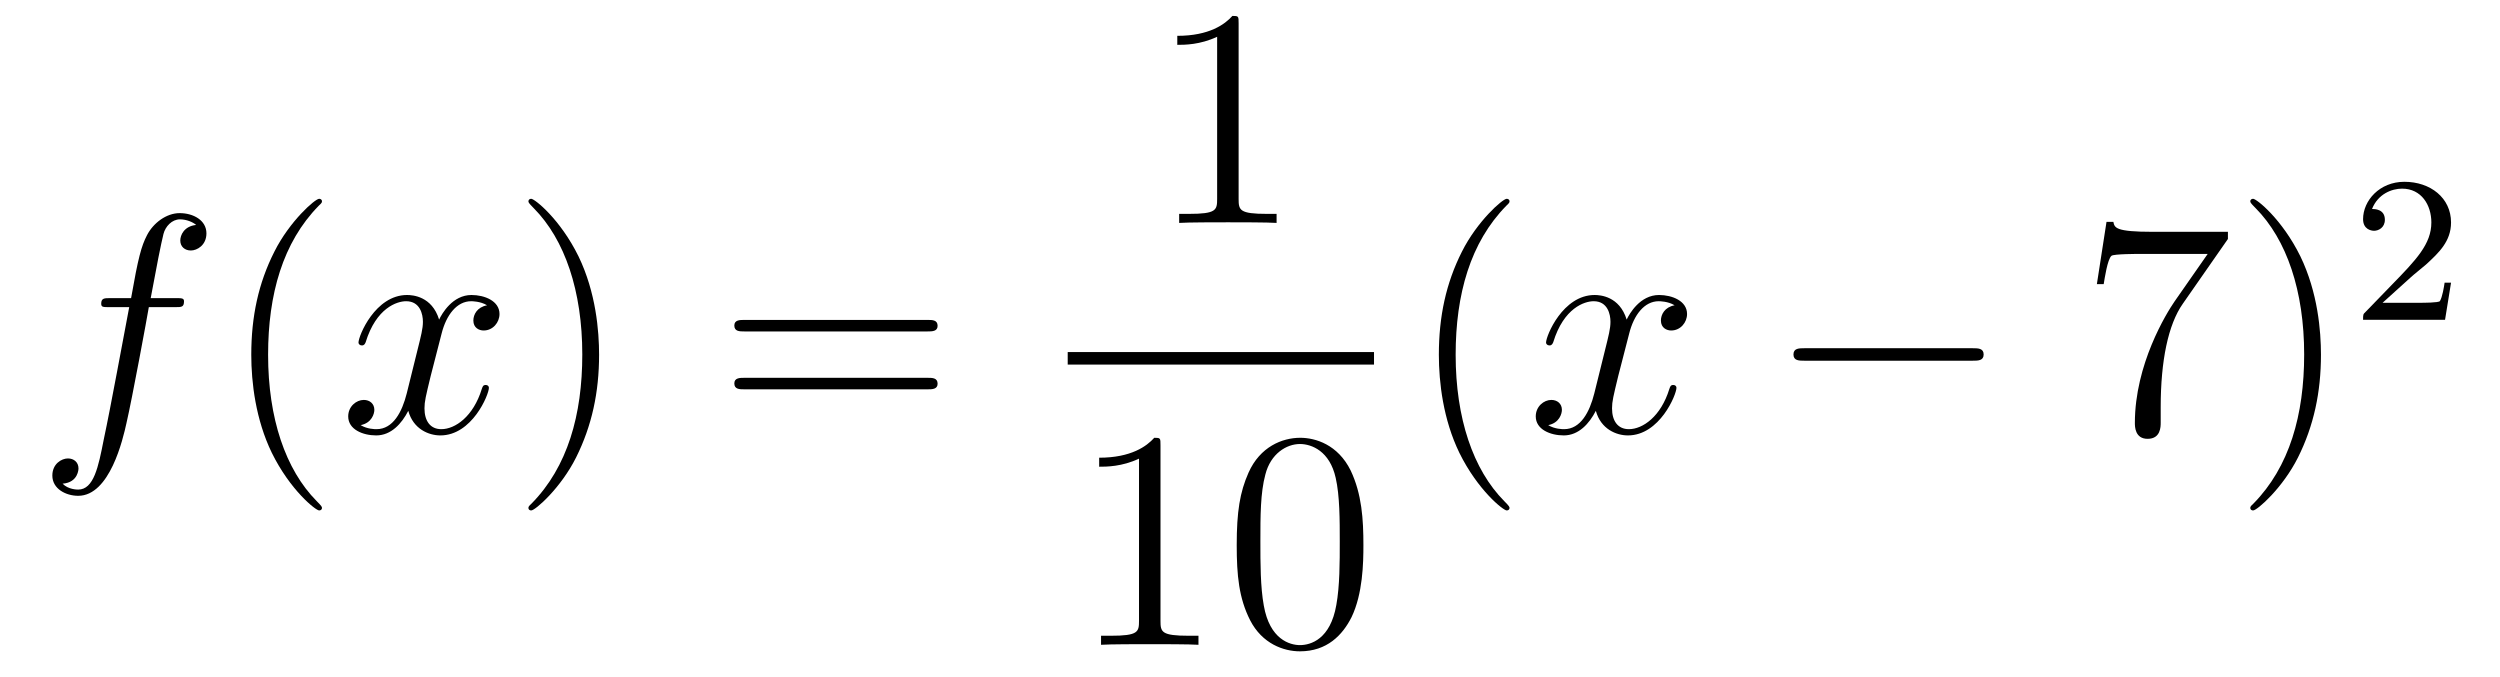 <?xml version='1.0'?>
<!-- This file was generated by dvisvgm 1.14.1 -->
<svg height='26pt' version='1.1' viewBox='0 -26 96 26' width='96pt' xmlns='http://www.w3.org/2000/svg' xmlns:xlink='http://www.w3.org/1999/xlink'>
<g id='page1'>
<g transform='matrix(1 0 0 1 -127 641)'>
<path d='M133.732 -655.206C133.971 -655.206 134.066 -655.206 134.066 -655.433C134.066 -655.552 133.971 -655.552 133.755 -655.552H132.787C133.014 -656.783 133.182 -657.632 133.277 -658.015C133.349 -658.302 133.6 -658.577 133.911 -658.577C134.162 -658.577 134.413 -658.469 134.532 -658.362C134.066 -658.314 133.923 -657.967 133.923 -657.764C133.923 -657.525 134.102 -657.381 134.329 -657.381C134.568 -657.381 134.927 -657.584 134.927 -658.039C134.927 -658.541 134.425 -658.816 133.899 -658.816C133.385 -658.816 132.883 -658.433 132.644 -657.967C132.428 -657.548 132.309 -657.118 132.034 -655.552H131.233C131.006 -655.552 130.887 -655.552 130.887 -655.337C130.887 -655.206 130.958 -655.206 131.197 -655.206H131.962C131.747 -654.094 131.257 -651.392 130.982 -650.113C130.779 -649.073 130.6 -648.2 130.002 -648.2C129.966 -648.2 129.619 -648.2 129.404 -648.427C130.014 -648.475 130.014 -649.001 130.014 -649.013C130.014 -649.252 129.834 -649.396 129.608 -649.396C129.368 -649.396 129.01 -649.192 129.01 -648.738C129.01 -648.224 129.536 -647.961 130.002 -647.961C131.221 -647.961 131.723 -650.149 131.855 -650.747C132.07 -651.667 132.656 -654.847 132.715 -655.206H133.732Z' fill-rule='evenodd'/>
<path d='M139.363 -647.495C139.363 -647.531 139.363 -647.555 139.16 -647.758C137.964 -648.966 137.295 -650.938 137.295 -653.377C137.295 -655.696 137.857 -657.692 139.243 -659.103C139.363 -659.21 139.363 -659.234 139.363 -659.27C139.363 -659.342 139.303 -659.366 139.255 -659.366C139.1 -659.366 138.12 -658.505 137.534 -657.333C136.924 -656.126 136.649 -654.847 136.649 -653.377C136.649 -652.312 136.817 -650.89 137.438 -649.611C138.143 -648.177 139.124 -647.399 139.255 -647.399C139.303 -647.399 139.363 -647.423 139.363 -647.495Z' fill-rule='evenodd'/>
<path d='M145.703 -655.277C145.32 -655.206 145.177 -654.919 145.177 -654.692C145.177 -654.405 145.404 -654.309 145.571 -654.309C145.93 -654.309 146.181 -654.62 146.181 -654.942C146.181 -655.445 145.607 -655.672 145.105 -655.672C144.376 -655.672 143.969 -654.954 143.862 -654.727C143.587 -655.624 142.845 -655.672 142.63 -655.672C141.411 -655.672 140.766 -654.106 140.766 -653.843C140.766 -653.795 140.813 -653.735 140.897 -653.735C140.993 -653.735 141.017 -653.807 141.04 -653.855C141.447 -655.182 142.248 -655.433 142.595 -655.433C143.133 -655.433 143.24 -654.931 143.24 -654.644C143.24 -654.381 143.168 -654.106 143.025 -653.532L142.619 -651.894C142.439 -651.177 142.093 -650.52 141.459 -650.52C141.399 -650.52 141.1 -650.52 140.849 -650.675C141.279 -650.759 141.375 -651.117 141.375 -651.261C141.375 -651.5 141.196 -651.643 140.969 -651.643C140.682 -651.643 140.371 -651.392 140.371 -651.01C140.371 -650.508 140.933 -650.28 141.447 -650.28C142.021 -650.28 142.427 -650.735 142.678 -651.225C142.869 -650.52 143.467 -650.28 143.91 -650.28C145.129 -650.28 145.774 -651.847 145.774 -652.109C145.774 -652.169 145.726 -652.217 145.655 -652.217C145.547 -652.217 145.535 -652.157 145.5 -652.062C145.177 -651.01 144.483 -650.52 143.946 -650.52C143.527 -650.52 143.3 -650.83 143.3 -651.32C143.3 -651.583 143.348 -651.775 143.539 -652.564L143.957 -654.189C144.137 -654.907 144.543 -655.433 145.093 -655.433C145.117 -655.433 145.452 -655.433 145.703 -655.277Z' fill-rule='evenodd'/>
<path d='M150.005 -653.377C150.005 -654.285 149.886 -655.767 149.216 -657.154C148.511 -658.588 147.531 -659.366 147.399 -659.366C147.351 -659.366 147.292 -659.342 147.292 -659.27C147.292 -659.234 147.292 -659.21 147.495 -659.007C148.69 -657.8 149.36 -655.827 149.36 -653.388C149.36 -651.069 148.798 -649.073 147.411 -647.662C147.292 -647.555 147.292 -647.531 147.292 -647.495C147.292 -647.423 147.351 -647.399 147.399 -647.399C147.554 -647.399 148.535 -648.26 149.121 -649.432C149.73 -650.651 150.005 -651.942 150.005 -653.377Z' fill-rule='evenodd'/>
<path d='M162.622 -654.273C162.789 -654.273 163.004 -654.273 163.004 -654.488C163.004 -654.715 162.801 -654.715 162.622 -654.715H155.581C155.413 -654.715 155.198 -654.715 155.198 -654.5C155.198 -654.273 155.401 -654.273 155.581 -654.273H162.622ZM162.622 -652.05C162.789 -652.05 163.004 -652.05 163.004 -652.265C163.004 -652.492 162.801 -652.492 162.622 -652.492H155.581C155.413 -652.492 155.198 -652.492 155.198 -652.277C155.198 -652.05 155.401 -652.05 155.581 -652.05H162.622Z' fill-rule='evenodd'/>
<path d='M174.563 -666.102C174.563 -666.378 174.563 -666.389 174.324 -666.389C174.037 -666.067 173.439 -665.624 172.208 -665.624V-665.278C172.483 -665.278 173.08 -665.278 173.738 -665.588V-659.36C173.738 -658.93 173.702 -658.787 172.65 -658.787H172.28V-658.44C172.602 -658.464 173.762 -658.464 174.156 -658.464C174.551 -658.464 175.698 -658.464 176.021 -658.44V-658.787H175.651C174.599 -658.787 174.563 -658.93 174.563 -659.36V-666.102Z' fill-rule='evenodd'/>
<path d='M168 -653H179.762V-653.481H168'/>
<path d='M171.563 -649.902C171.563 -650.178 171.563 -650.189 171.324 -650.189C171.037 -649.867 170.439 -649.424 169.208 -649.424V-649.078C169.483 -649.078 170.08 -649.078 170.738 -649.388V-643.16C170.738 -642.73 170.702 -642.587 169.65 -642.587H169.28V-642.24C169.602 -642.264 170.762 -642.264 171.156 -642.264C171.551 -642.264 172.698 -642.264 173.021 -642.24V-642.587H172.651C171.599 -642.587 171.563 -642.73 171.563 -643.16V-649.902ZM179.355 -646.065C179.355 -647.058 179.296 -648.026 178.865 -648.934C178.375 -649.927 177.514 -650.189 176.929 -650.189C176.235 -650.189 175.386 -649.843 174.944 -648.851C174.61 -648.097 174.49 -647.356 174.49 -646.065C174.49 -644.906 174.574 -644.033 175.004 -643.184C175.47 -642.276 176.295 -641.989 176.917 -641.989C177.957 -641.989 178.554 -642.611 178.901 -643.304C179.331 -644.2 179.355 -645.372 179.355 -646.065ZM176.917 -642.228C176.534 -642.228 175.757 -642.443 175.53 -643.746C175.399 -644.463 175.399 -645.372 175.399 -646.209C175.399 -647.189 175.399 -648.073 175.59 -648.779C175.793 -649.58 176.403 -649.95 176.917 -649.95C177.371 -649.95 178.064 -649.675 178.291 -648.648C178.447 -647.966 178.447 -647.022 178.447 -646.209C178.447 -645.408 178.447 -644.499 178.315 -643.77C178.088 -642.455 177.335 -642.228 176.917 -642.228Z' fill-rule='evenodd'/>
<path d='M184.965 -647.495C184.965 -647.531 184.965 -647.555 184.762 -647.758C183.567 -648.966 182.897 -650.938 182.897 -653.377C182.897 -655.696 183.459 -657.692 184.846 -659.103C184.965 -659.21 184.965 -659.234 184.965 -659.27C184.965 -659.342 184.905 -659.366 184.857 -659.366C184.702 -659.366 183.722 -658.505 183.136 -657.333C182.527 -656.126 182.252 -654.847 182.252 -653.377C182.252 -652.312 182.419 -650.89 183.04 -649.611C183.746 -648.177 184.726 -647.399 184.857 -647.399C184.905 -647.399 184.965 -647.423 184.965 -647.495Z' fill-rule='evenodd'/>
<path d='M191.305 -655.277C190.922 -655.206 190.779 -654.919 190.779 -654.692C190.779 -654.405 191.006 -654.309 191.173 -654.309C191.532 -654.309 191.783 -654.62 191.783 -654.942C191.783 -655.445 191.209 -655.672 190.707 -655.672C189.978 -655.672 189.571 -654.954 189.464 -654.727C189.189 -655.624 188.448 -655.672 188.233 -655.672C187.013 -655.672 186.368 -654.106 186.368 -653.843C186.368 -653.795 186.415 -653.735 186.499 -653.735C186.595 -653.735 186.619 -653.807 186.643 -653.855C187.049 -655.182 187.85 -655.433 188.197 -655.433C188.735 -655.433 188.842 -654.931 188.842 -654.644C188.842 -654.381 188.77 -654.106 188.627 -653.532L188.221 -651.894C188.041 -651.177 187.695 -650.52 187.061 -650.52C187.001 -650.52 186.703 -650.52 186.451 -650.675C186.882 -650.759 186.977 -651.117 186.977 -651.261C186.977 -651.5 186.798 -651.643 186.571 -651.643C186.284 -651.643 185.973 -651.392 185.973 -651.01C185.973 -650.508 186.535 -650.28 187.049 -650.28C187.623 -650.28 188.03 -650.735 188.28 -651.225C188.472 -650.52 189.069 -650.28 189.512 -650.28C190.731 -650.28 191.376 -651.847 191.376 -652.109C191.376 -652.169 191.329 -652.217 191.257 -652.217C191.15 -652.217 191.137 -652.157 191.102 -652.062C190.779 -651.01 190.086 -650.52 189.548 -650.52C189.129 -650.52 188.902 -650.83 188.902 -651.32C188.902 -651.583 188.95 -651.775 189.141 -652.564L189.56 -654.189C189.739 -654.907 190.145 -655.433 190.695 -655.433C190.719 -655.433 191.054 -655.433 191.305 -655.277Z' fill-rule='evenodd'/>
<path d='M202.754 -653.149C202.957 -653.149 203.172 -653.149 203.172 -653.388C203.172 -653.628 202.957 -653.628 202.754 -653.628H196.286C196.084 -653.628 195.869 -653.628 195.869 -653.388C195.869 -653.149 196.084 -653.149 196.286 -653.149H202.754Z' fill-rule='evenodd'/>
<path d='M212.552 -657.823V-658.098H209.671C208.225 -658.098 208.201 -658.254 208.153 -658.481H207.89L207.52 -656.09H207.782C207.818 -656.305 207.926 -657.047 208.082 -657.178C208.177 -657.25 209.075 -657.25 209.242 -657.25H211.776L210.509 -655.433C210.186 -654.967 208.979 -653.006 208.979 -650.759C208.979 -650.627 208.979 -650.149 209.468 -650.149C209.971 -650.149 209.971 -650.615 209.971 -650.771V-651.368C209.971 -653.149 210.258 -654.536 210.82 -655.337L212.552 -657.823ZM216.125 -653.377C216.125 -654.285 216.006 -655.767 215.336 -657.154C214.631 -658.588 213.652 -659.366 213.52 -659.366C213.472 -659.366 213.412 -659.342 213.412 -659.27C213.412 -659.234 213.412 -659.21 213.616 -659.007C214.811 -657.8 215.48 -655.827 215.48 -653.388C215.48 -651.069 214.918 -649.073 213.532 -647.662C213.412 -647.555 213.412 -647.531 213.412 -647.495C213.412 -647.423 213.472 -647.399 213.52 -647.399C213.674 -647.399 214.655 -648.26 215.242 -649.432C215.851 -650.651 216.125 -651.942 216.125 -653.377Z' fill-rule='evenodd'/>
<path d='M219.568 -656.346C219.695 -656.465 220.03 -656.728 220.157 -656.84C220.651 -657.294 221.12 -657.732 221.12 -658.457C221.12 -659.405 220.324 -660.019 219.328 -660.019C218.372 -660.019 217.742 -659.294 217.742 -658.585C217.742 -658.194 218.053 -658.138 218.165 -658.138C218.332 -658.138 218.579 -658.258 218.579 -658.561C218.579 -658.975 218.18 -658.975 218.086 -658.975C218.316 -659.557 218.85 -659.756 219.24 -659.756C219.982 -659.756 220.364 -659.127 220.364 -658.457C220.364 -657.628 219.782 -657.023 218.842 -656.059L217.838 -655.023C217.742 -654.935 217.742 -654.919 217.742 -654.72H220.89L221.12 -656.146H220.873C220.85 -655.987 220.787 -655.588 220.691 -655.437C220.643 -655.373 220.037 -655.373 219.91 -655.373H218.491L219.568 -656.346Z' fill-rule='evenodd'/>
</g>
</g>
</svg>
